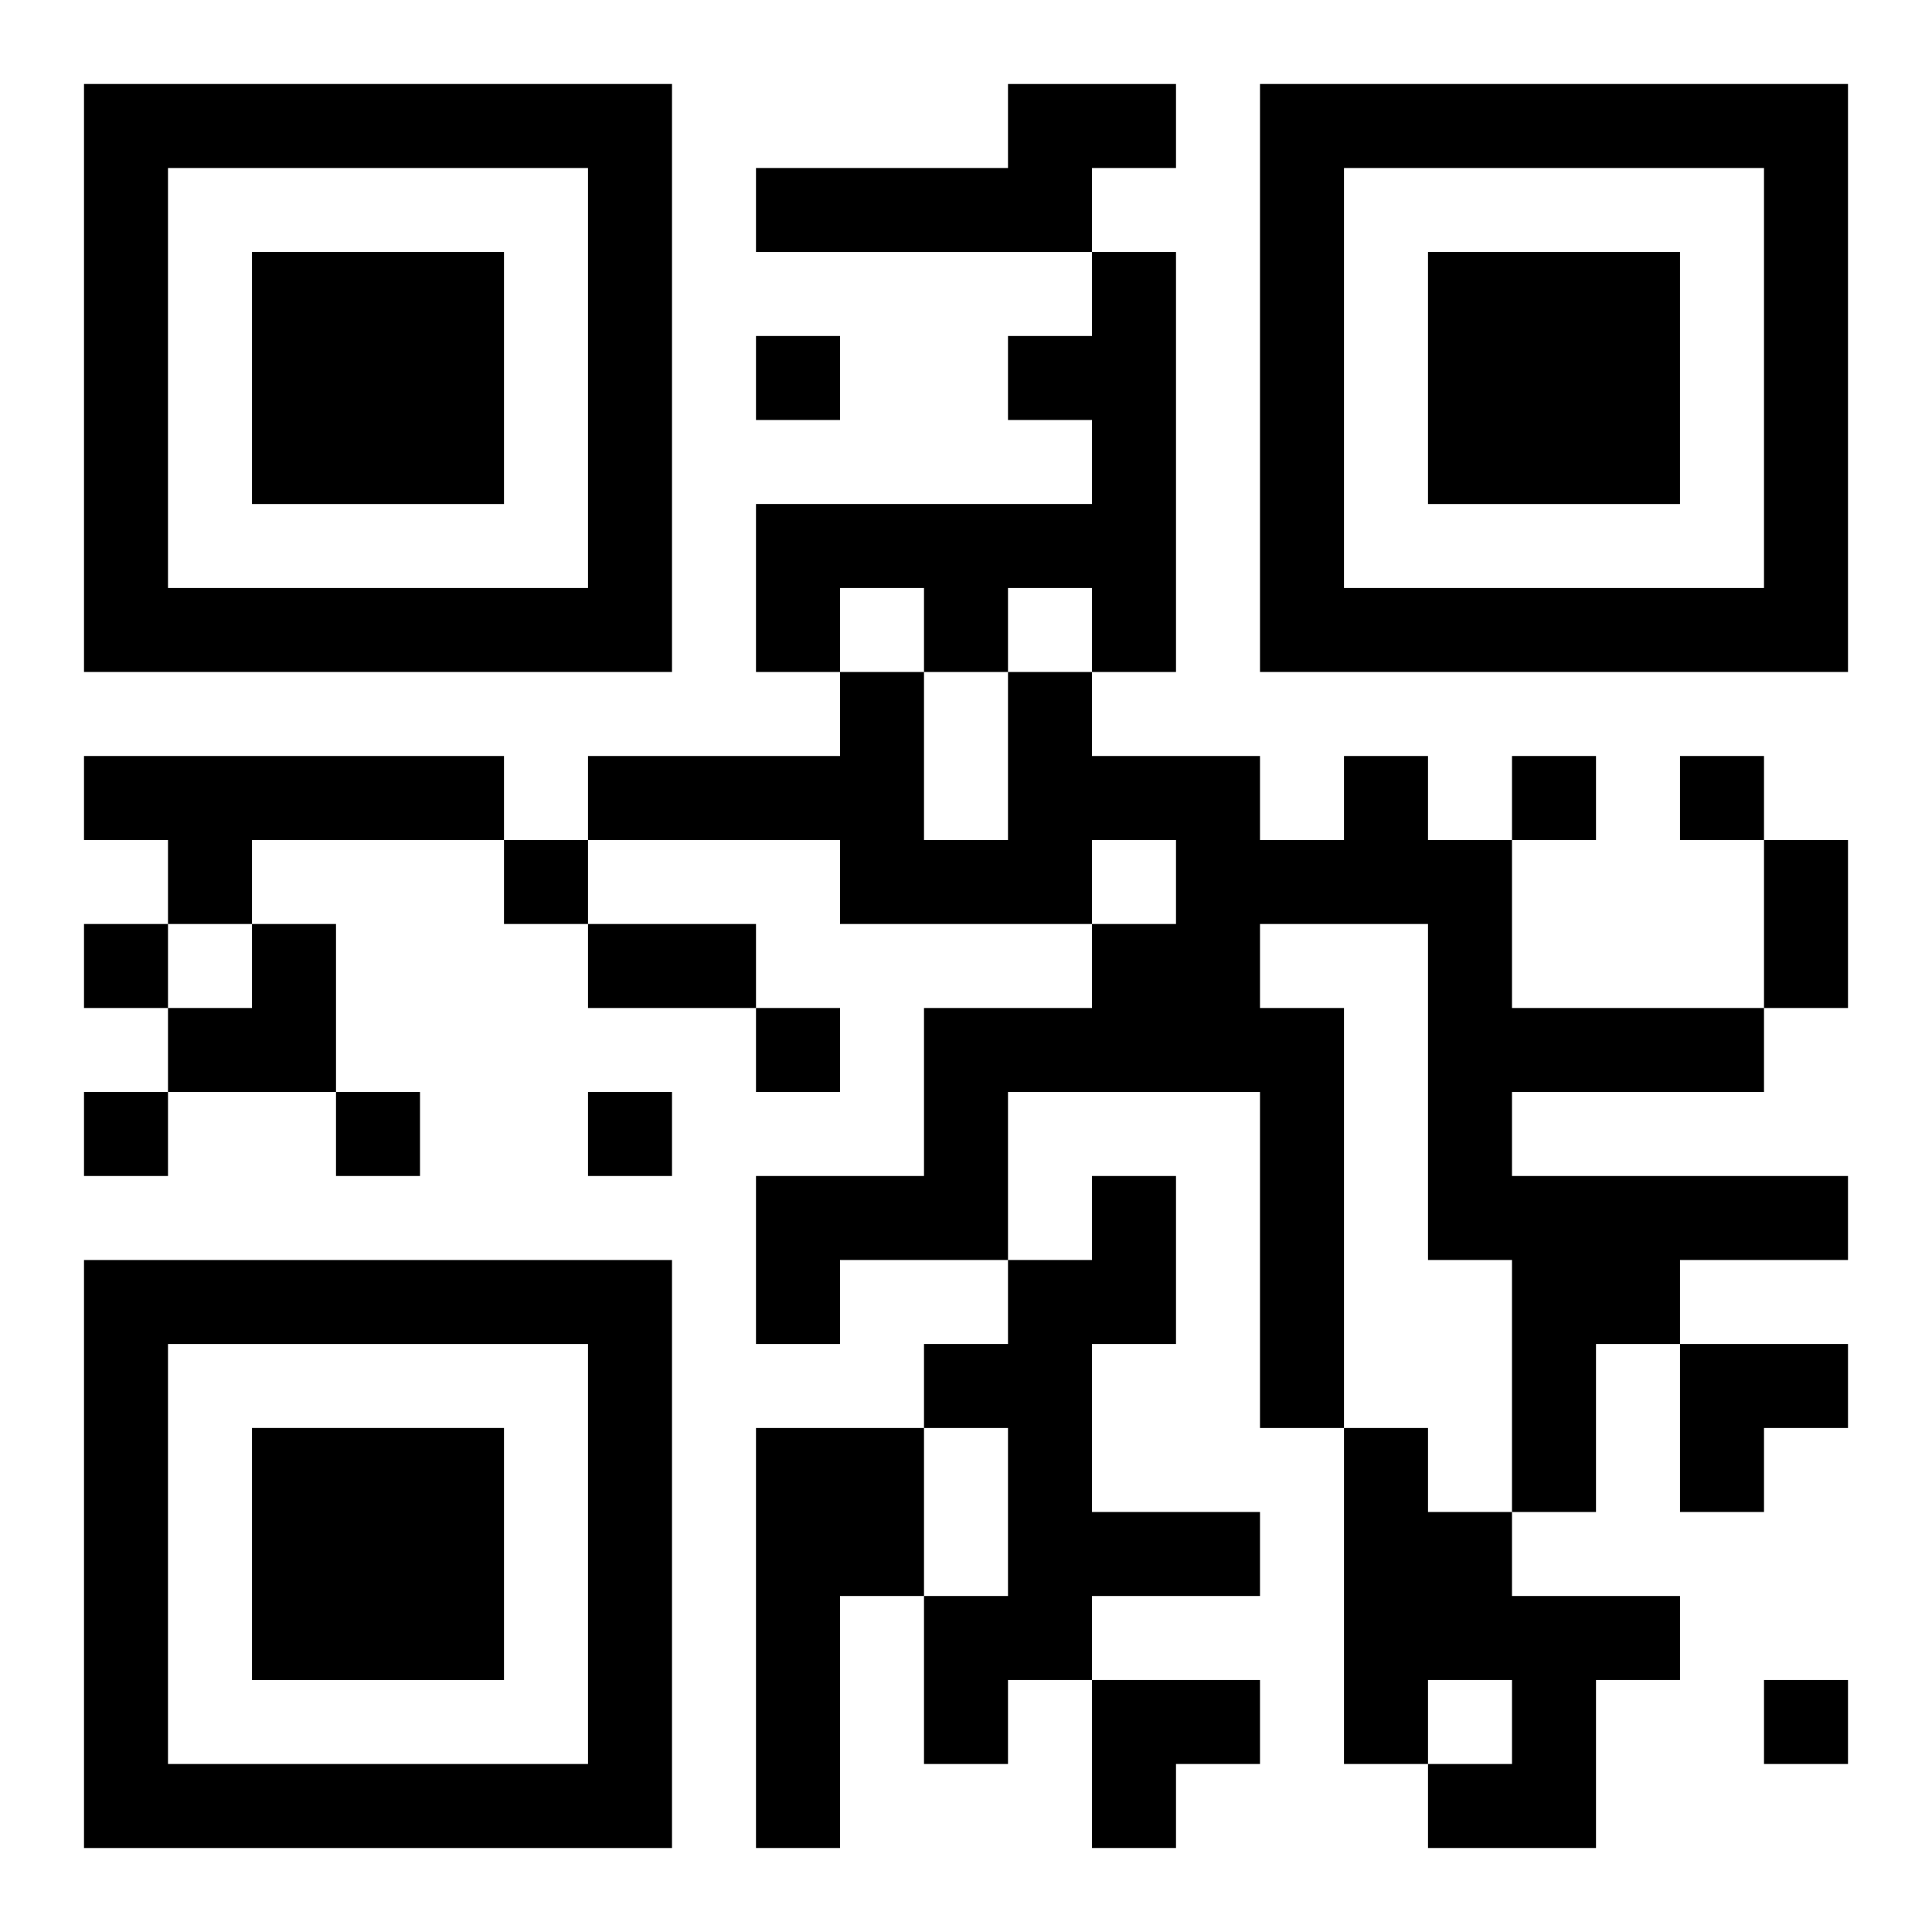 <?xml version="1.0" encoding="UTF-8"?>
<svg width="250" height="250" baseProfile="full" version="1.1" viewBox="-1 -1 23 23" xmlns="http://www.w3.org/2000/svg" xmlns:xlink="http://www.w3.org/1999/xlink"><symbol id="a"><path d="m0 7v7h7v-7h-7zm1 1h5v5h-5v-5zm1 1v3h3v-3h-3z"/></symbol><use y="-7" xlink:href="#a"/><use y="7" xlink:href="#a"/><use x="14" y="-7" xlink:href="#a"/><path d="m11 0h2v1h-1v1h-4v-1h3v-1m1 2h1v5h-1v-1h-1v1h-1v-1h-1v1h-1v-2h4v-1h-1v-1h1v-1m-12 6h5v1h-3v1h-1v-1h-1v-1m15 0h1v1h1v2h3v1h-3v1h4v1h-2v1h-1v2h-1v-3h-1v-4h-2v1h1v5h-1v-4h-3v2h-2v1h-1v-2h2v-2h2v-1h1v-1h-1v1h-3v-1h-3v-1h3v-1h1v2h1v-2h1v1h2v1h1v-1m-3 5h1v2h-1v2h2v1h-2v1h-1v1h-1v-2h1v-2h-1v-1h1v-1h1v-1m-4 3h2v2h-1v3h-1v-5m7 0h1v1h1v1h2v1h-1v2h-2v-1h1v-1h-1v1h-1v-4m-7-13v1h1v-1h-1m9 5v1h1v-1h-1m2 0v1h1v-1h-1m-14 1v1h1v-1h-1m-5 1v1h1v-1h-1m8 1v1h1v-1h-1m-8 1v1h1v-1h-1m3 0v1h1v-1h-1m3 0v1h1v-1h-1m14 7v1h1v-1h-1m0-10h1v2h-1v-2m-14 1h2v1h-2v-1m-5 0m1 0h1v2h-2v-1h1zm17 5h2v1h-1v1h-1zm-7 4h2v1h-1v1h-1z"/></svg>
